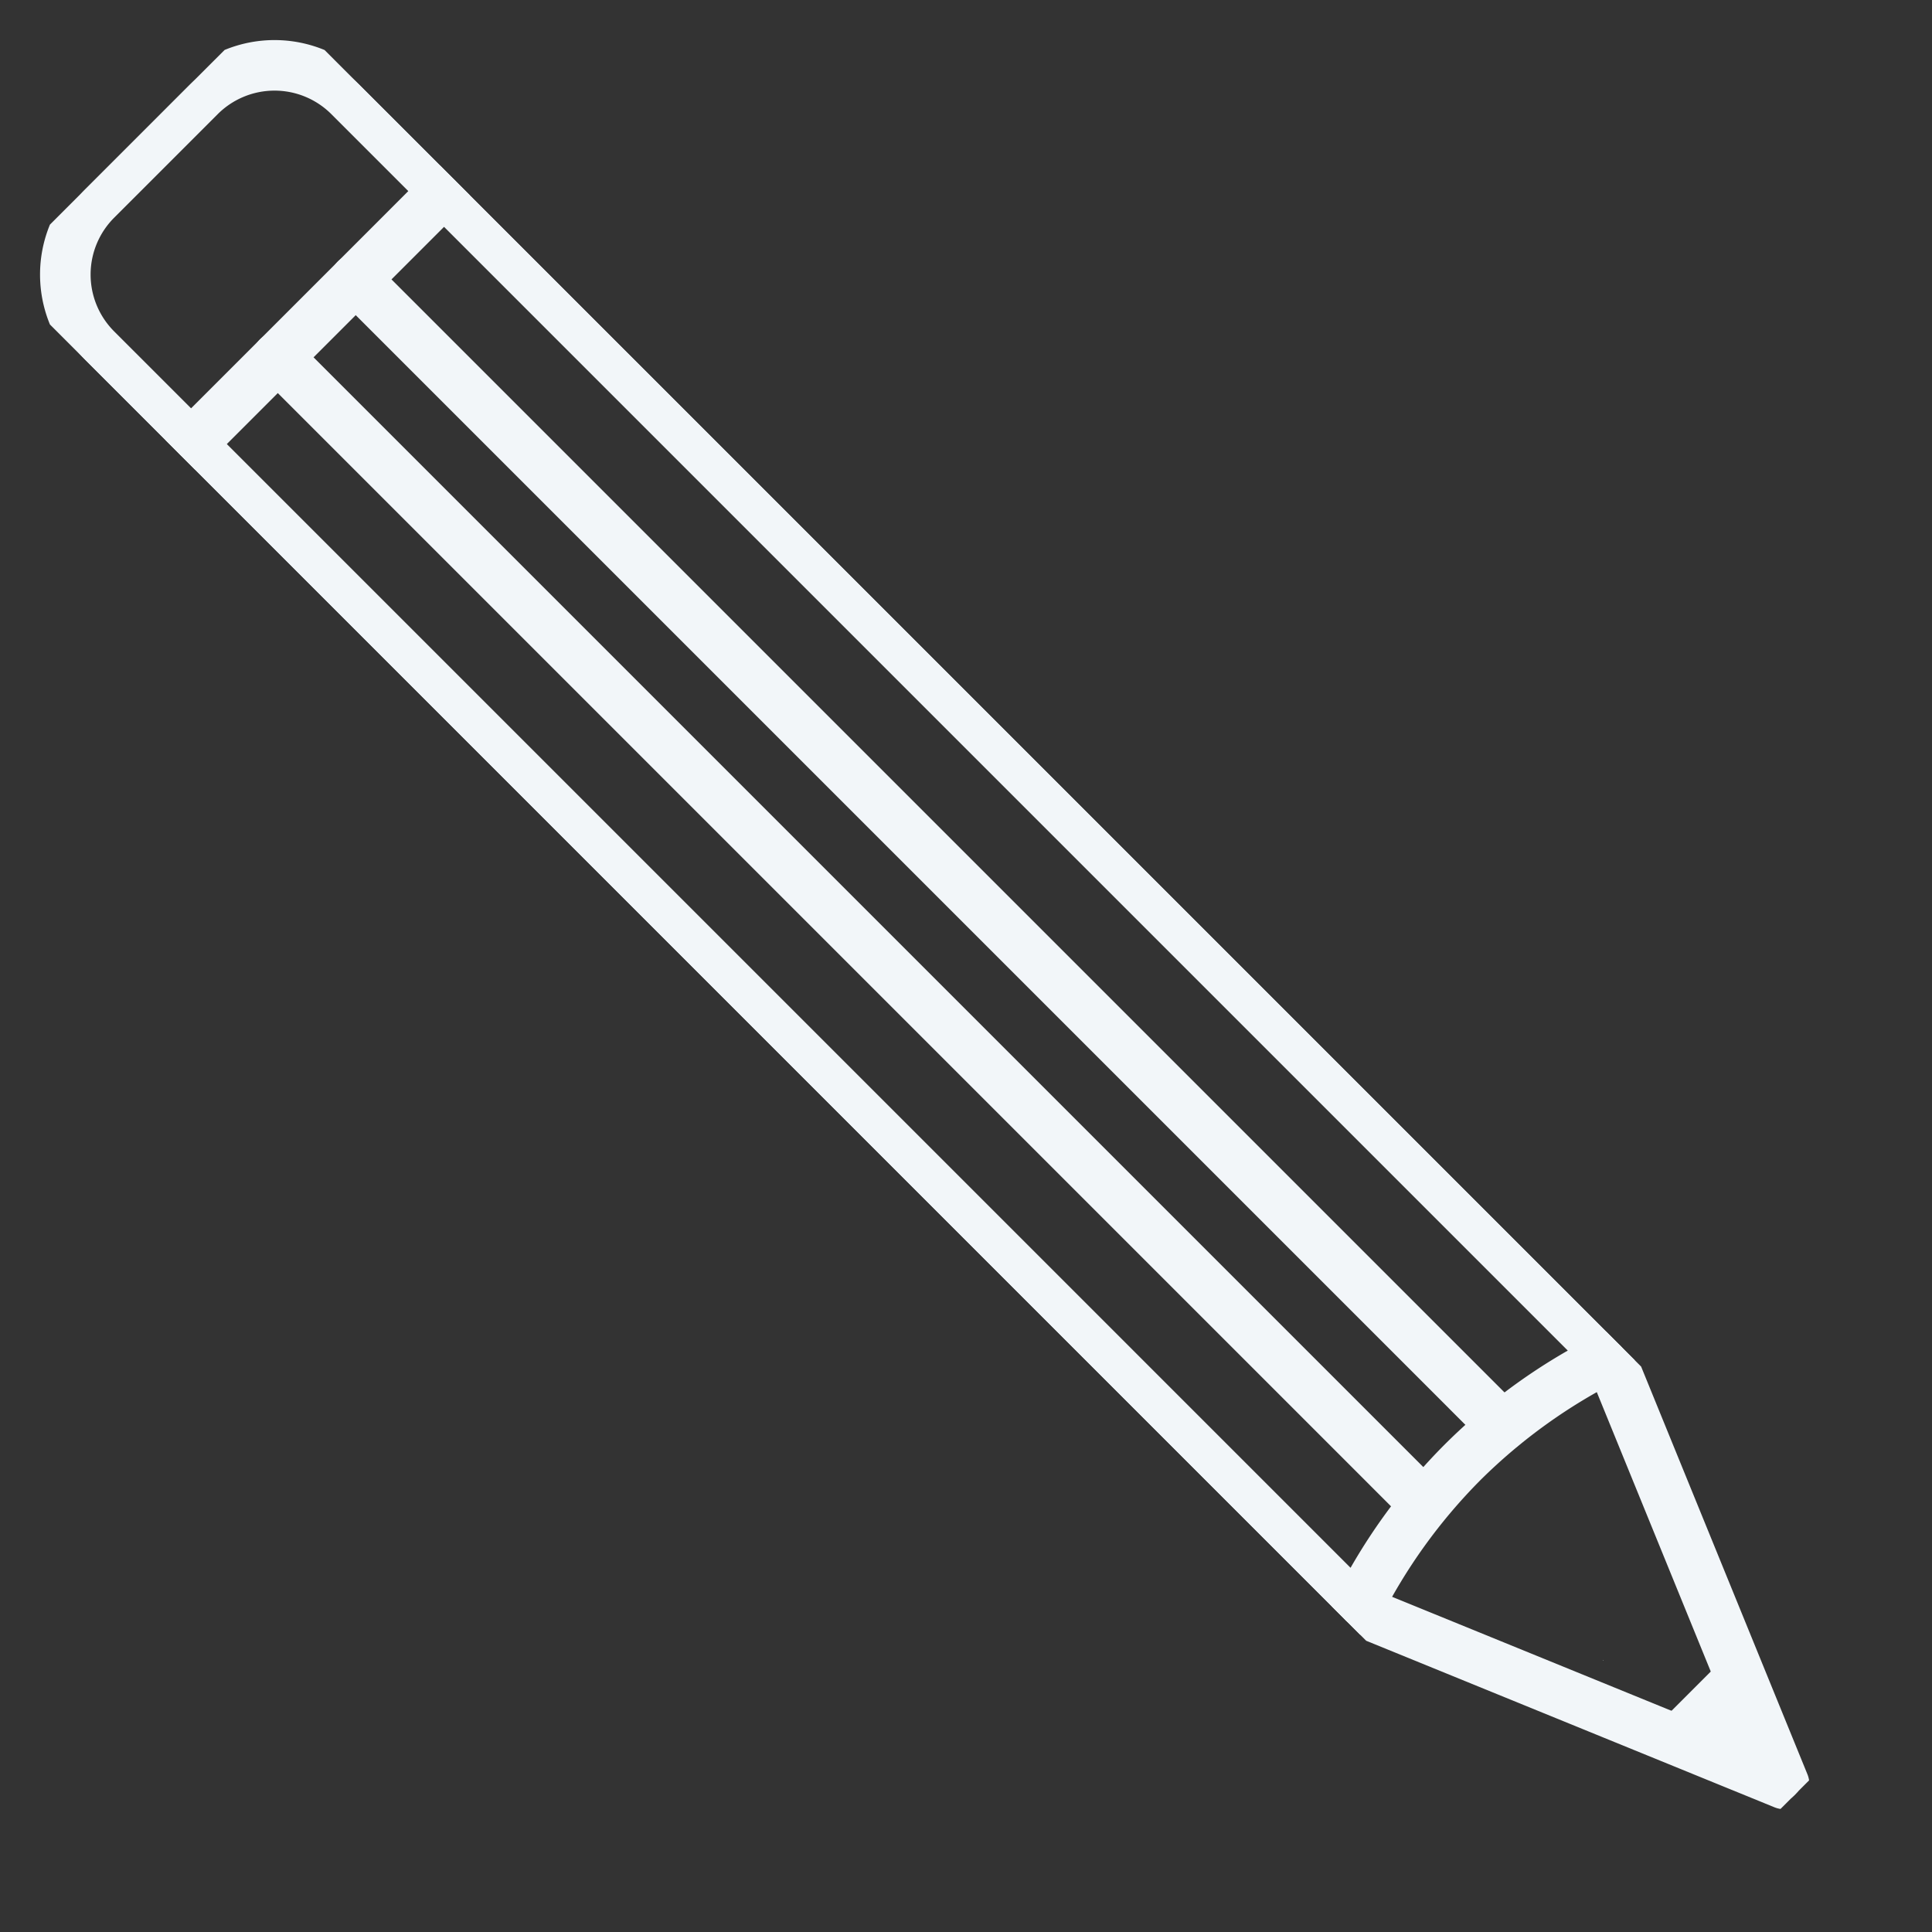 <svg xmlns="http://www.w3.org/2000/svg" xmlns:xlink="http://www.w3.org/1999/xlink" width="74.936" height="74.936" viewBox="0 0 74.936 74.936"><rect x="0" y="0" width="74.936" height="74.936" fill="#333333" stroke="none"/><defs><style>      .cls-1 {        fill: #f2f6f9;      }      .cls-2 {        clip-path: url(#clip-path);      }    </style><clipPath id="clip-path"><rect id="Rectangle_80" data-name="Rectangle 80" class="cls-1" width="15.06" height="90.916" transform="translate(0)"></rect></clipPath></defs><g id="Group_735" data-name="Group 735" transform="translate(0 10.649) rotate(-45)"><g id="Group_687" data-name="Group 687" class="cls-2" transform="translate(0 0)"><path id="Path_1041" data-name="Path 1041" class="cls-1" d="M10.374,0H4.685A4.69,4.69,0,0,0,0,4.685V73.826a.591.591,0,0,0,.776.561,21.108,21.108,0,0,1,13.507,0,.591.591,0,0,0,.776-.561V4.685A4.69,4.69,0,0,0,10.374,0M1.182,73.023V4.685a3.507,3.507,0,0,1,3.5-3.5h5.689a3.507,3.507,0,0,1,3.5,3.5V73.023a22.163,22.163,0,0,0-12.7,0" transform="translate(0)"></path><path id="Path_1041_-_Outline" data-name="Path 1041 - Outline" class="cls-1" d="M10.764,0H5.075A5.081,5.081,0,0,0,0,5.075V74.216a.98.98,0,0,0,1.289.931,21.136,21.136,0,0,1,6.63-1.09,21.138,21.138,0,0,1,6.631,1.09.978.978,0,0,0,.882-.137.983.983,0,0,0,.406-.795V5.075A5.081,5.081,0,0,0,10.764,0ZM.981,74.417a.2.2,0,0,1-.2-.2V5.075a4.3,4.3,0,0,1,4.3-4.3h5.689a4.3,4.3,0,0,1,4.3,4.3V74.216a.2.2,0,0,1-.263.192,21.915,21.915,0,0,0-6.877-1.13,21.914,21.914,0,0,0-6.876,1.129A.2.2,0,0,1,.981,74.417ZM10.764,1.182H5.075A3.9,3.9,0,0,0,1.182,5.075V73.933l.5-.147a22.145,22.145,0,0,1,6.238-.913,22.145,22.145,0,0,1,6.238.913l.5.147V5.075A3.9,3.9,0,0,0,10.764,1.182ZM1.962,72.9V5.075A3.117,3.117,0,0,1,5.075,1.962h5.689a3.117,3.117,0,0,1,3.113,3.113V72.9a22.834,22.834,0,0,0-5.958-.8A22.834,22.834,0,0,0,1.962,72.9Z" transform="translate(-0.39 -0.39)"></path><path id="Path_1042" data-name="Path 1042" class="cls-1" d="M14.469,0a.591.591,0,0,0-.545.362L7.53,15.565,1.136.362A.591.591,0,1,0,.046.82l6.939,16.5a.591.591,0,0,0,1.09,0L15.013.82A.591.591,0,0,0,14.469,0" transform="translate(0 73.235)"></path><path id="Path_1042_-_Outline" data-name="Path 1042 - Outline" class="cls-1" d="M.981,0a.981.981,0,0,0-.9,1.361l6.939,16.5a.981.981,0,0,0,1.808,0l6.939-16.5A.981.981,0,1,0,13.954.6L7.919,14.95,1.885.6A.979.979,0,0,0,.981,0ZM7.919,17.681a.2.2,0,0,1-.186-.123L.8,1.059A.2.2,0,0,1,.9.8.2.2,0,0,1,1.166.9L7.919,16.96,14.673.9a.2.2,0,0,1,.186-.124A.2.2,0,0,1,14.936.8a.2.2,0,0,1,.108.264l-6.939,16.5A.2.2,0,0,1,7.919,17.681Z" transform="translate(-0.39 72.845)"></path><path id="Path_1043" data-name="Path 1043" class="cls-1" d="M0,0,2.048,4.7,4.025,0Z" transform="translate(5.482 85.624)"></path><path id="Path_1043_-_Outline" data-name="Path 1043 - Outline" class="cls-1" d="M5.206,0H0L2.649,6.081ZM1.19.779H4.033L2.637,4.1Z" transform="translate(4.887 85.235)"></path><path id="Path_1044" data-name="Path 1044" class="cls-1" d="M14.468,0H.591a.591.591,0,1,0,0,1.182H14.468a.591.591,0,1,0,0-1.182" transform="translate(0 9.299)"></path><path id="Path_1044_-_Outline" data-name="Path 1044 - Outline" class="cls-1" d="M14.858,0H.981a.981.981,0,1,0,0,1.961H14.858a.981.981,0,1,0,0-1.961ZM.981,1.182a.2.2,0,1,1,0-.4H14.858a.2.2,0,1,1,0,.4Z" transform="translate(-0.39 8.909)"></path><path id="Path_1045" data-name="Path 1045" class="cls-1" d="M.591,0A.591.591,0,0,0,0,.591V63.484a.591.591,0,1,0,1.182,0V.591A.591.591,0,0,0,.591,0" transform="translate(4.758 9.298)"></path><path id="Path_1045_-_Outline" data-name="Path 1045 - Outline" class="cls-1" d="M.981,0A.982.982,0,0,0,0,.981V63.873a.981.981,0,0,0,1.962,0V.981A.982.982,0,0,0,.981,0Zm0,64.075a.2.2,0,0,1-.2-.2V.981a.2.2,0,1,1,.4,0V63.873A.2.2,0,0,1,.981,64.075Z" transform="translate(4.368 8.908)"></path><path id="Path_1046" data-name="Path 1046" class="cls-1" d="M.591,0A.591.591,0,0,0,0,.591V63.484a.591.591,0,0,0,1.182,0V.591A.591.591,0,0,0,.591,0" transform="translate(9.031 9.298)"></path><path id="Path_1046_-_Outline" data-name="Path 1046 - Outline" class="cls-1" d="M.981,0A.982.982,0,0,0,0,.981V63.873a.981.981,0,0,0,1.962,0V.981A.982.982,0,0,0,.981,0Zm0,64.075a.2.2,0,0,1-.2-.2V.981a.2.2,0,1,1,.4,0V63.873A.2.2,0,0,1,.981,64.075Z" transform="translate(8.642 8.908)"></path><path id="Path_1047" data-name="Path 1047" class="cls-1" d="M.008.017A.008.008,0,0,1,.008,0a.008.008,0,0,1,0,.017" transform="translate(5.958 81.968)"></path></g></g></svg>